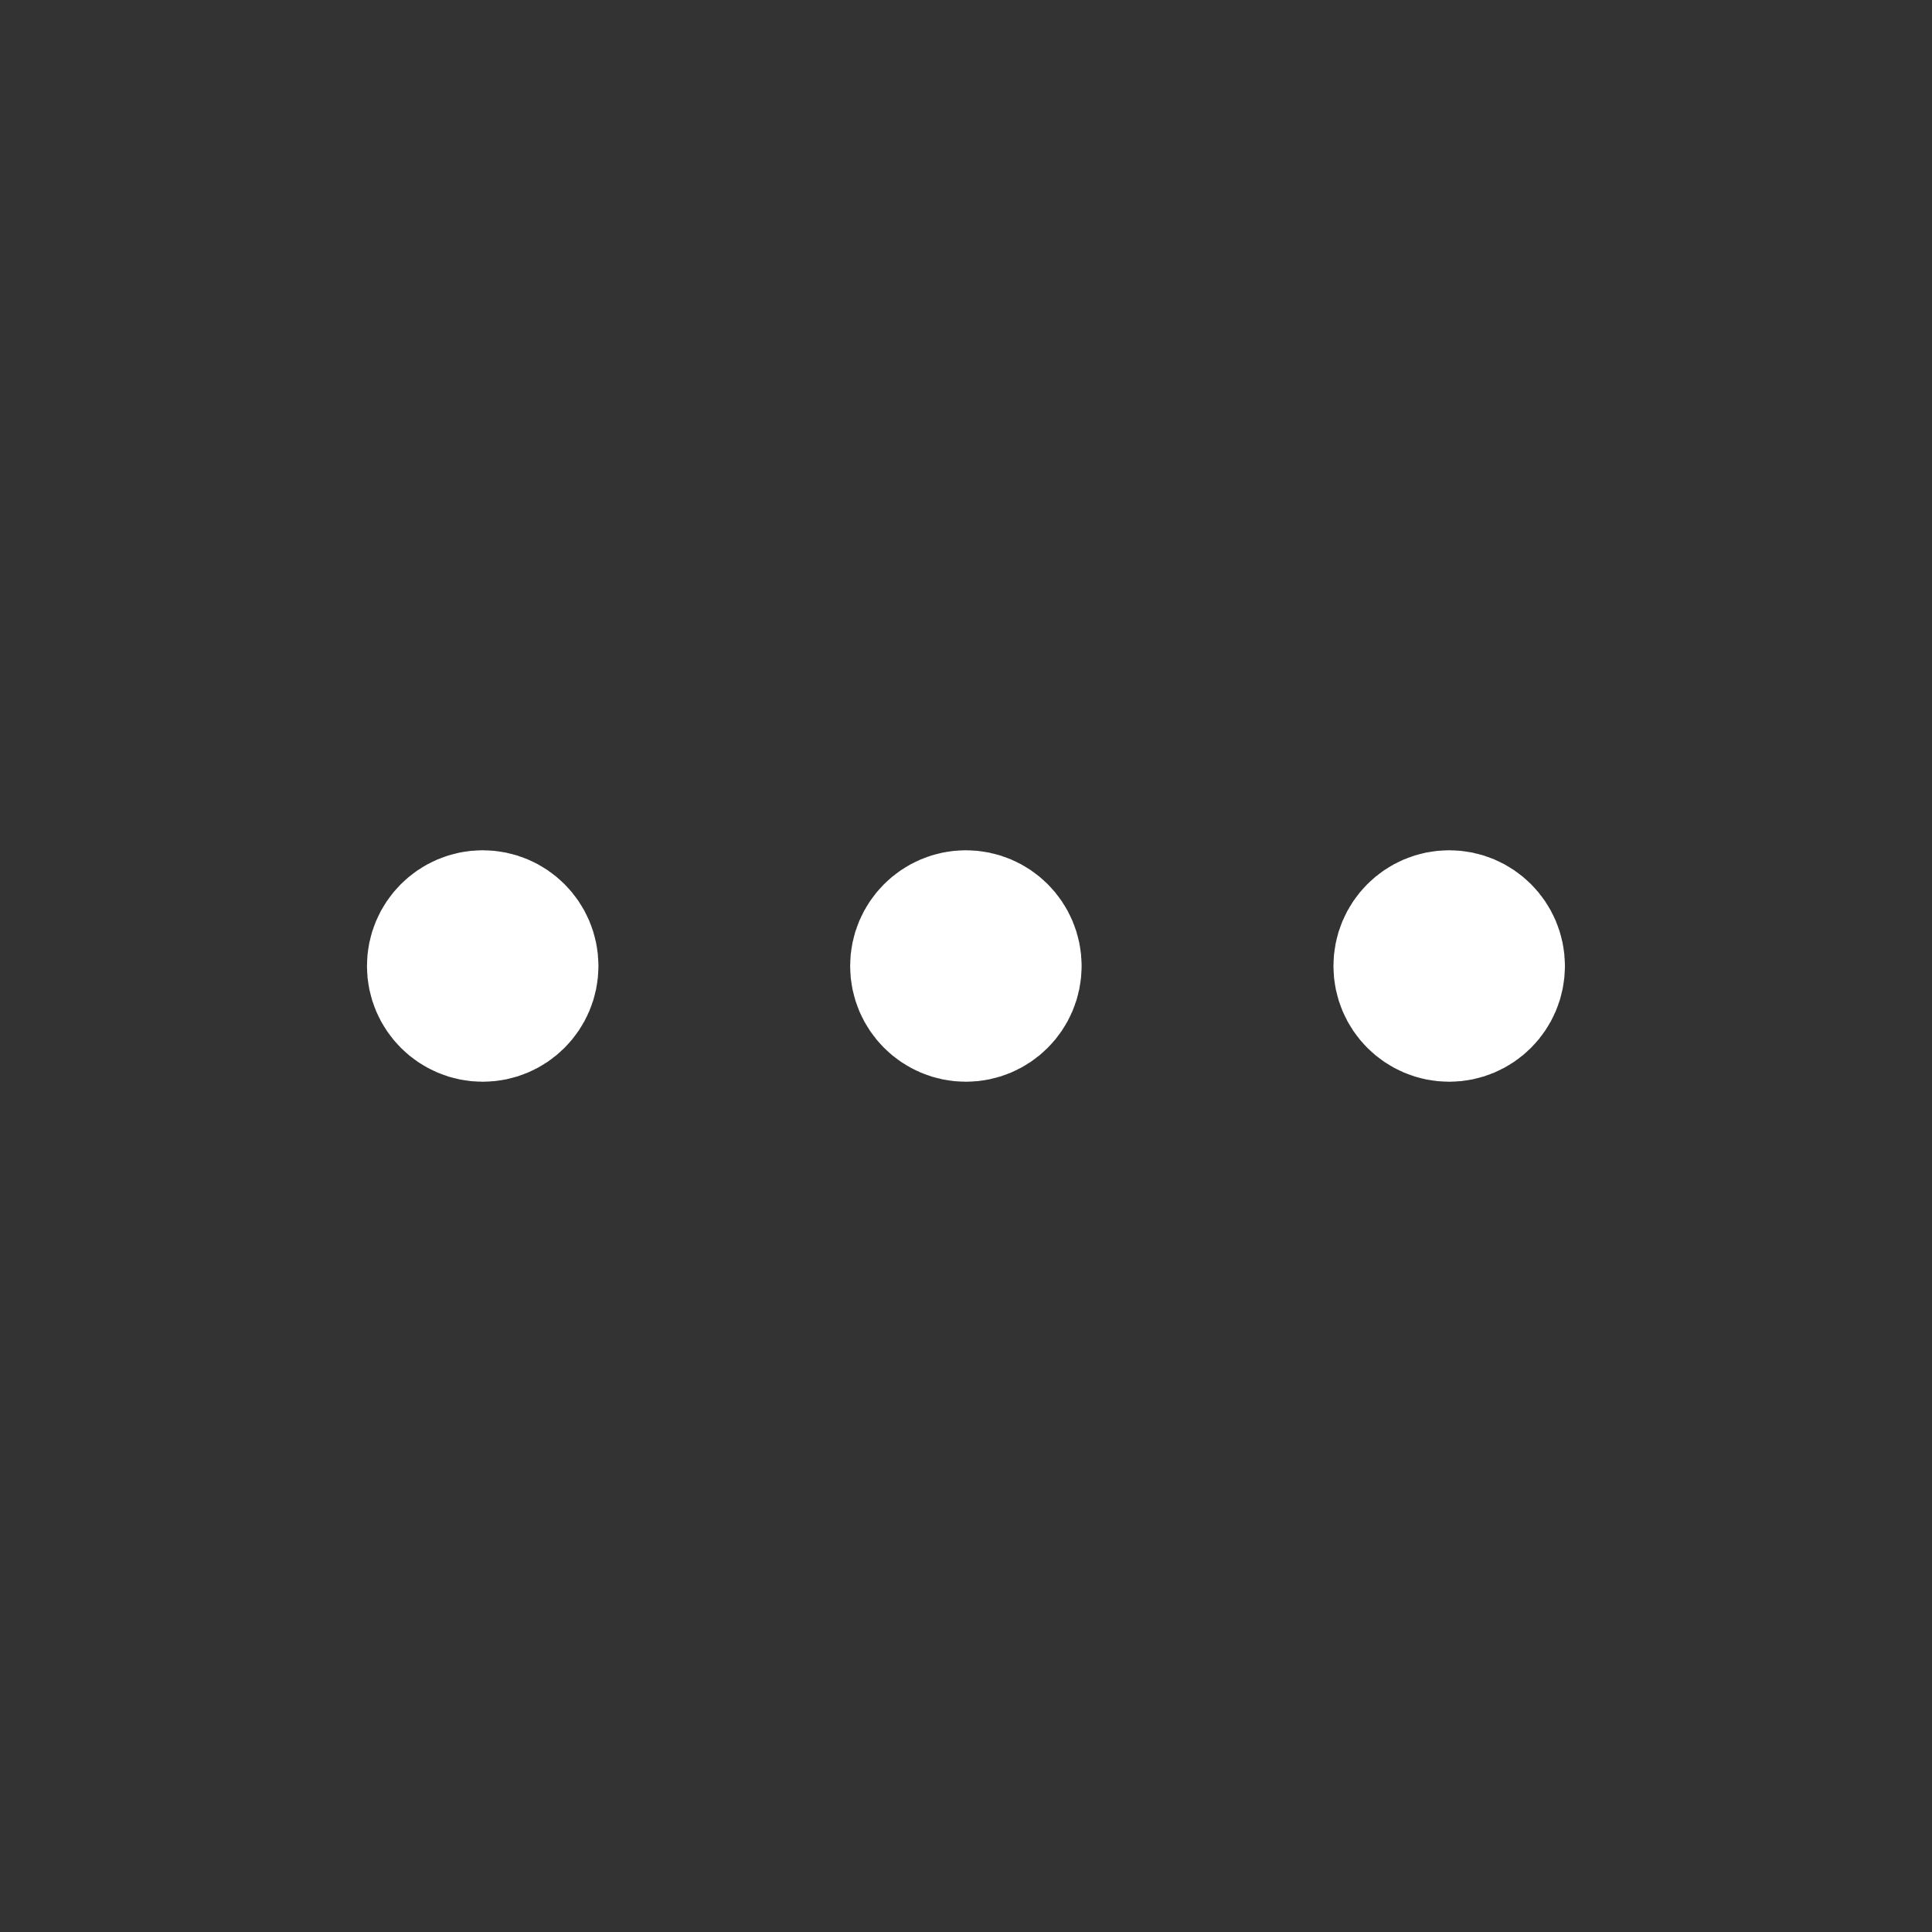 <svg width="32" height="32" viewBox="0 0 32 32" fill="none" xmlns="http://www.w3.org/2000/svg">
<rect x="0" y="0" width="32" height="32" fill="#333333" stroke="none"/>
<path d="M24.67 16C24.67 16.368 24.371 16.667 24.003 16.667C23.634 16.667 23.336 16.368 23.336 16C23.336 15.632 23.634 15.333 24.003 15.333C24.371 15.333 24.67 15.632 24.67 16" stroke="white" stroke-width="2.5" stroke-linecap="round" stroke-linejoin="round"/>
<path d="M16.665 16C16.665 16.368 16.366 16.667 15.998 16.667C15.63 16.667 15.331 16.368 15.331 16C15.331 15.632 15.63 15.333 15.998 15.333C16.366 15.333 16.665 15.632 16.665 16" stroke="white" stroke-width="2.5" stroke-linecap="round" stroke-linejoin="round"/>
<path d="M8.662 16C8.662 16.368 8.363 16.667 7.995 16.667C7.627 16.667 7.328 16.368 7.328 16C7.328 15.632 7.627 15.333 7.995 15.333C8.363 15.333 8.662 15.632 8.662 16" stroke="white" stroke-width="2.5" stroke-linecap="round" stroke-linejoin="round"/>
</svg>
